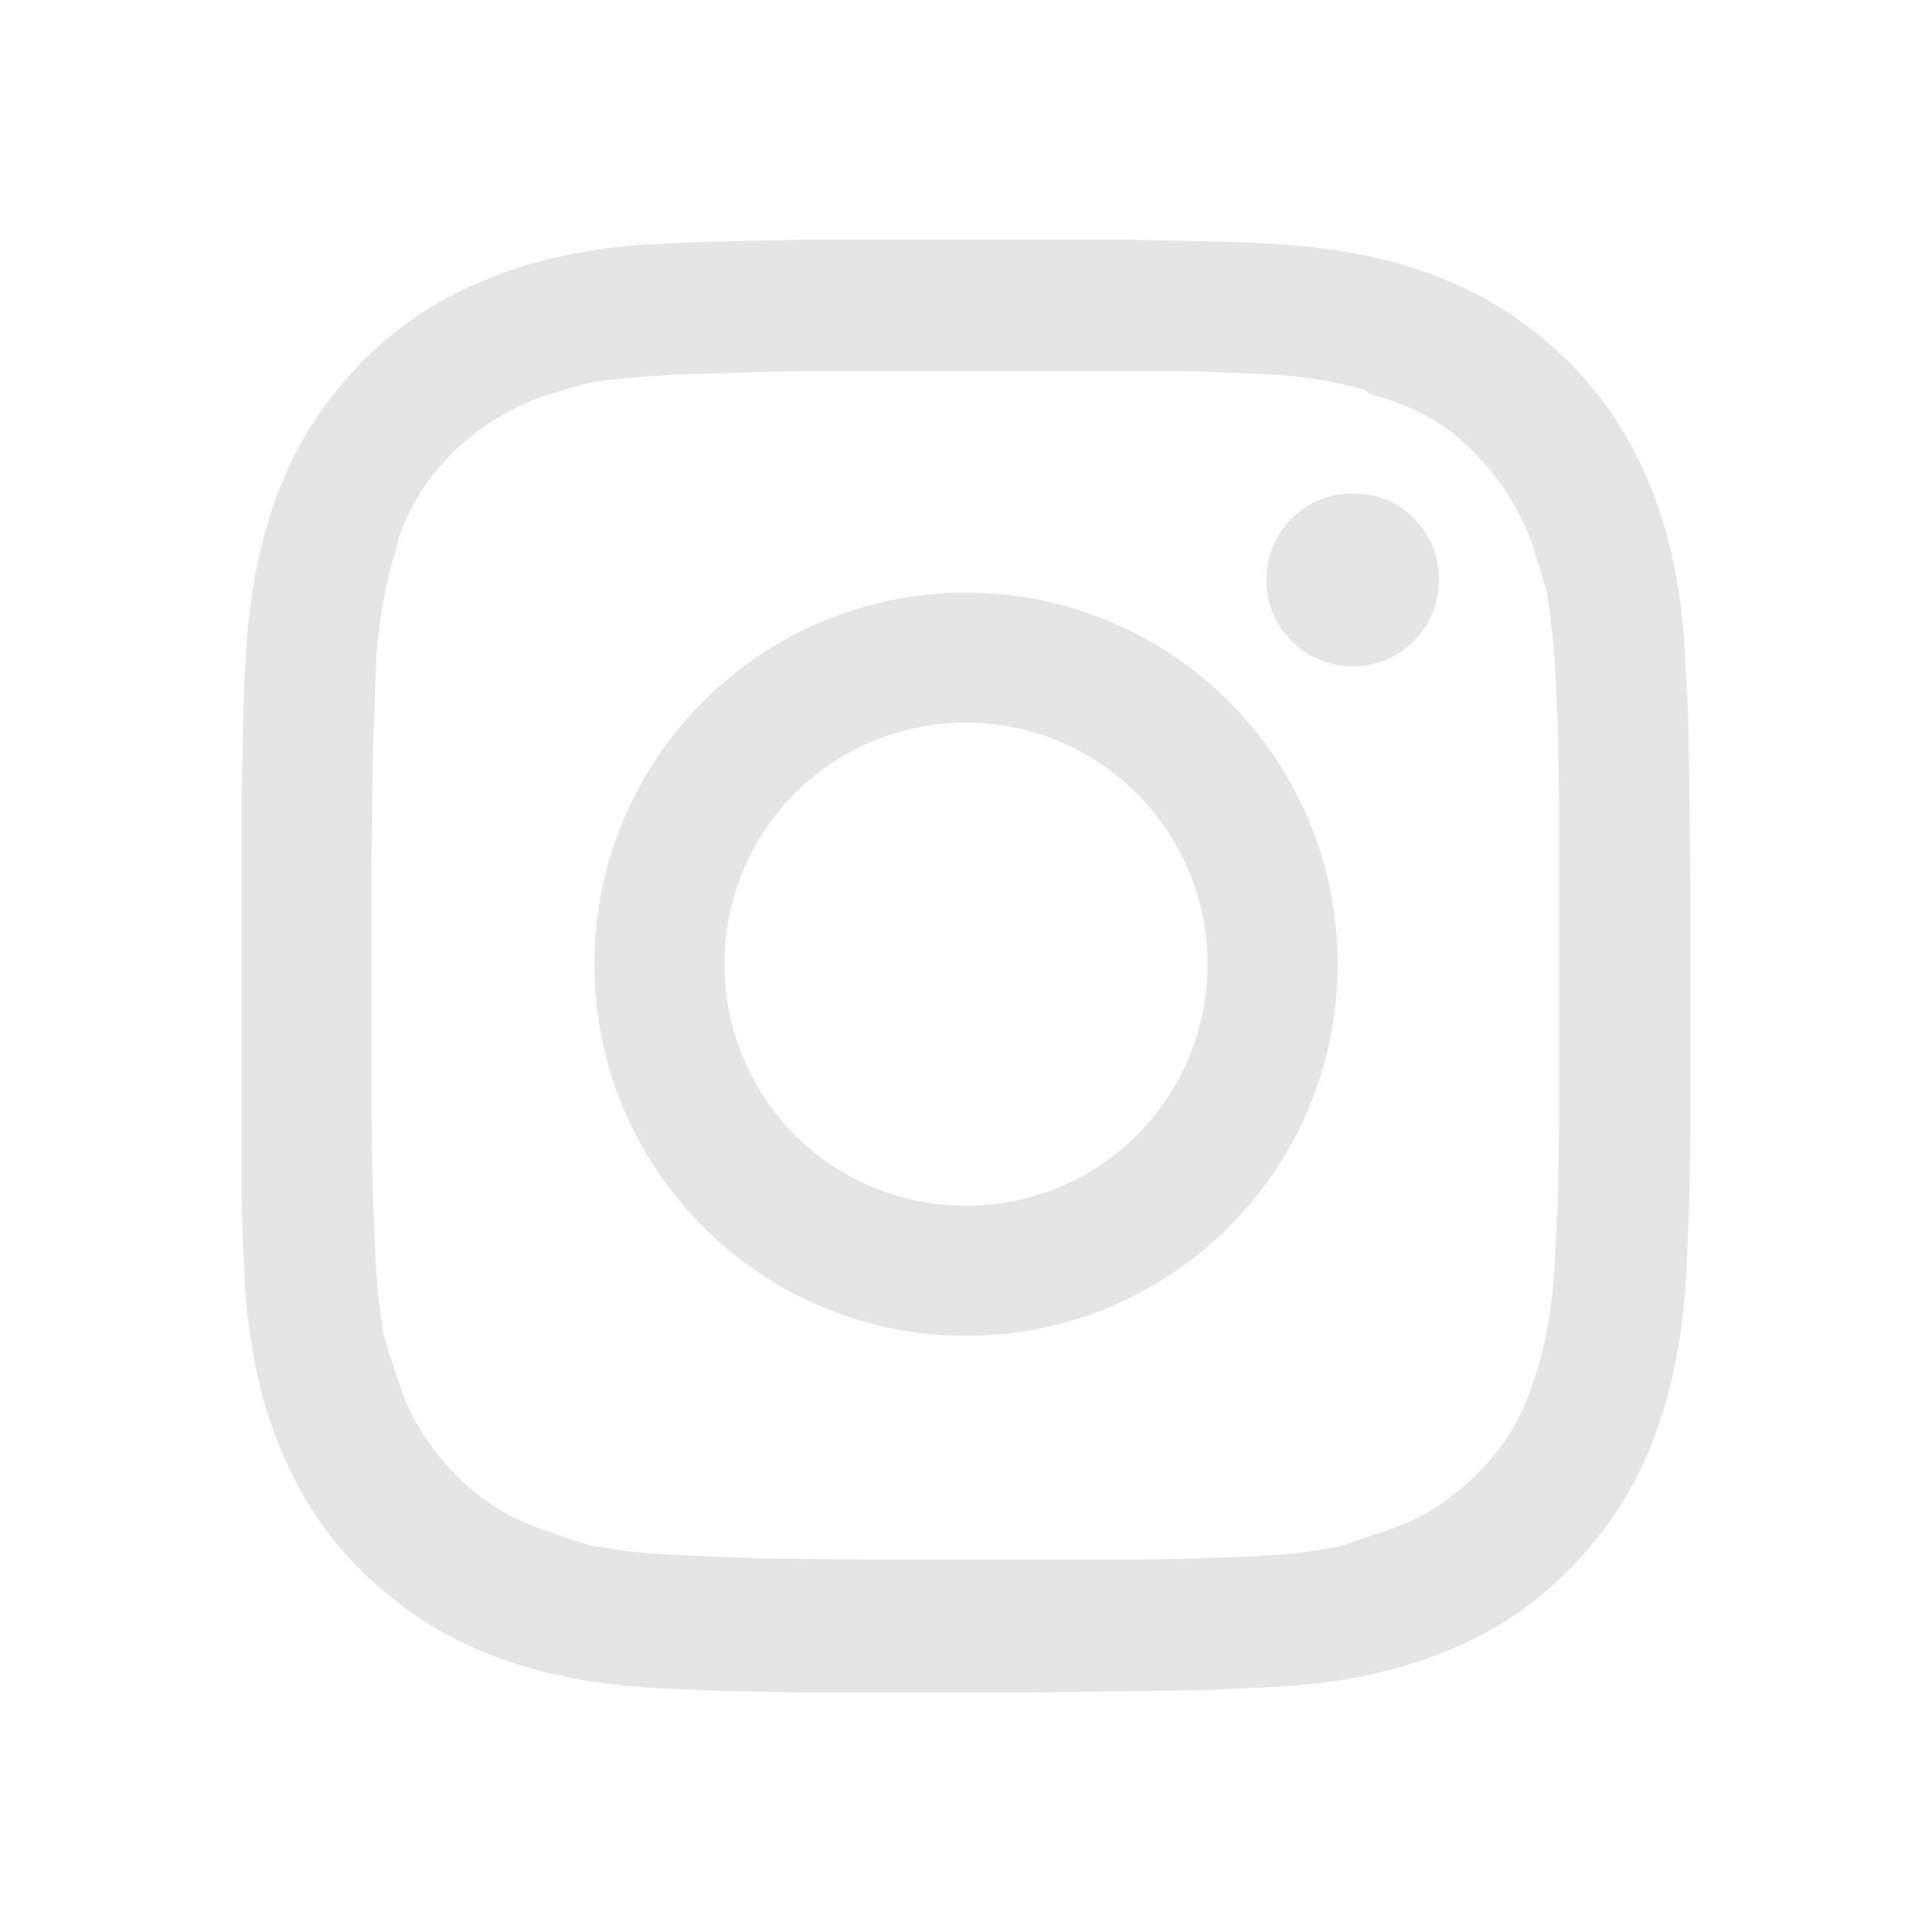 <?xml version="1.0" encoding="UTF-8"?> <svg xmlns="http://www.w3.org/2000/svg" width="32" height="32" viewBox="0 0 32 32" fill="none"><path d="M17.098 3.969H18.653L19.668 3.989L20.497 4.01L20.933 4.031C22.218 4.093 23.088 4.3 23.834 4.591C24.622 4.901 25.285 5.316 25.969 5.979C26.632 6.642 27.047 7.326 27.358 8.114C27.627 8.798 27.814 9.565 27.896 10.622L27.959 11.761L27.979 12.839L28 14.891V18.746L27.979 19.948L27.938 20.943C27.876 22.228 27.668 23.098 27.378 23.865C27.067 24.653 26.653 25.316 25.99 26C25.326 26.663 24.663 27.078 23.855 27.388C23.171 27.658 22.404 27.844 21.347 27.927L20.062 27.989L18.922 28.01L17.078 28.031H13.223L12.021 28.01L11.026 27.969C9.741 27.907 8.87 27.699 8.124 27.409C7.337 27.098 6.674 26.684 5.99 26.021C5.326 25.357 4.912 24.673 4.601 23.886C4.332 23.202 4.145 22.435 4.062 21.378L4.021 20.528L4 19.699L4 18.622V16.715V13.295L4.021 12.28L4.041 11.451L4.062 11.015C4.124 9.751 4.332 8.881 4.622 8.114C4.933 7.326 5.347 6.663 6.01 5.979C6.674 5.316 7.358 4.901 8.145 4.591C8.829 4.321 9.596 4.135 10.653 4.052L11.503 4.01L12.332 3.989L13.326 3.969H14.881C14.902 3.969 17.098 3.969 17.098 3.969ZM18.611 6.145H13.368L12.456 6.166L11.13 6.207C10.798 6.228 10.466 6.249 10.135 6.29L9.948 6.311C9.824 6.331 9.679 6.352 9.554 6.394L9.409 6.435C9.368 6.456 9.326 6.456 9.285 6.477L9.016 6.559L8.891 6.601C8.332 6.829 7.938 7.078 7.503 7.492C7.088 7.907 6.819 8.321 6.611 8.881L6.549 9.15L6.508 9.274C6.404 9.627 6.301 10.124 6.238 10.808L6.218 11.326L6.176 12.404L6.155 14.248V18.518L6.176 19.844L6.218 20.819C6.238 21.171 6.259 21.523 6.321 21.875L6.342 22.041C6.342 22.062 6.342 22.104 6.363 22.124L6.404 22.269L6.446 22.414C6.446 22.435 6.466 22.456 6.466 22.477L6.508 22.601L6.549 22.725L6.57 22.787L6.653 23.036C6.86 23.596 7.13 23.989 7.544 24.425C7.959 24.839 8.373 25.109 8.933 25.316L9.181 25.399L9.285 25.44L9.347 25.461L9.472 25.502C9.492 25.502 9.513 25.523 9.534 25.523L9.679 25.565L9.824 25.606L9.99 25.627C10.3 25.689 10.674 25.73 11.13 25.751L12.601 25.813L14.549 25.834H18.777L19.855 25.813L20.829 25.772C21.285 25.751 21.658 25.71 21.969 25.648L22.135 25.627L22.28 25.585L22.446 25.523L22.508 25.502L22.632 25.461L22.756 25.419L22.819 25.399L23.067 25.316C23.627 25.109 24.021 24.839 24.456 24.425C24.87 24.01 25.14 23.596 25.347 23.036L25.43 22.787C25.554 22.414 25.679 21.896 25.741 21.109L25.803 19.844L25.824 18.559V16.715V13.378L25.803 12.093L25.762 11.119C25.741 10.829 25.72 10.518 25.679 10.228L25.658 10.041C25.637 9.958 25.637 9.875 25.617 9.793L25.575 9.648C25.554 9.606 25.554 9.544 25.534 9.502L25.492 9.378L25.471 9.316L25.368 8.984L25.347 8.922C25.119 8.363 24.87 7.969 24.456 7.534C24.041 7.098 23.627 6.85 23.067 6.642L22.943 6.601L22.674 6.518L22.611 6.456L22.446 6.414C22.114 6.331 21.7 6.249 21.14 6.207L20.249 6.166L19.523 6.145H18.611Z" fill="#E5E5E5"></path><path d="M16 9.815C19.399 9.815 22.156 12.572 22.156 15.97C22.156 19.369 19.399 22.126 16 22.126C12.601 22.126 9.845 19.369 9.845 15.97C9.845 12.572 12.601 9.815 16 9.815ZM16 11.97C13.783 11.97 12 13.753 12 15.97C12 18.188 13.783 19.97 16 19.97C18.218 19.97 20 18.188 20 15.97C20 13.753 18.197 11.97 16 11.97ZM23.834 9.566C23.855 10.354 23.233 11.017 22.446 11.038C21.658 11.059 20.995 10.437 20.974 9.649C20.974 9.628 20.974 9.587 20.974 9.566C20.995 8.779 21.658 8.136 22.446 8.178C23.213 8.178 23.814 8.799 23.834 9.566Z" fill="#E5E5E5"></path></svg> 